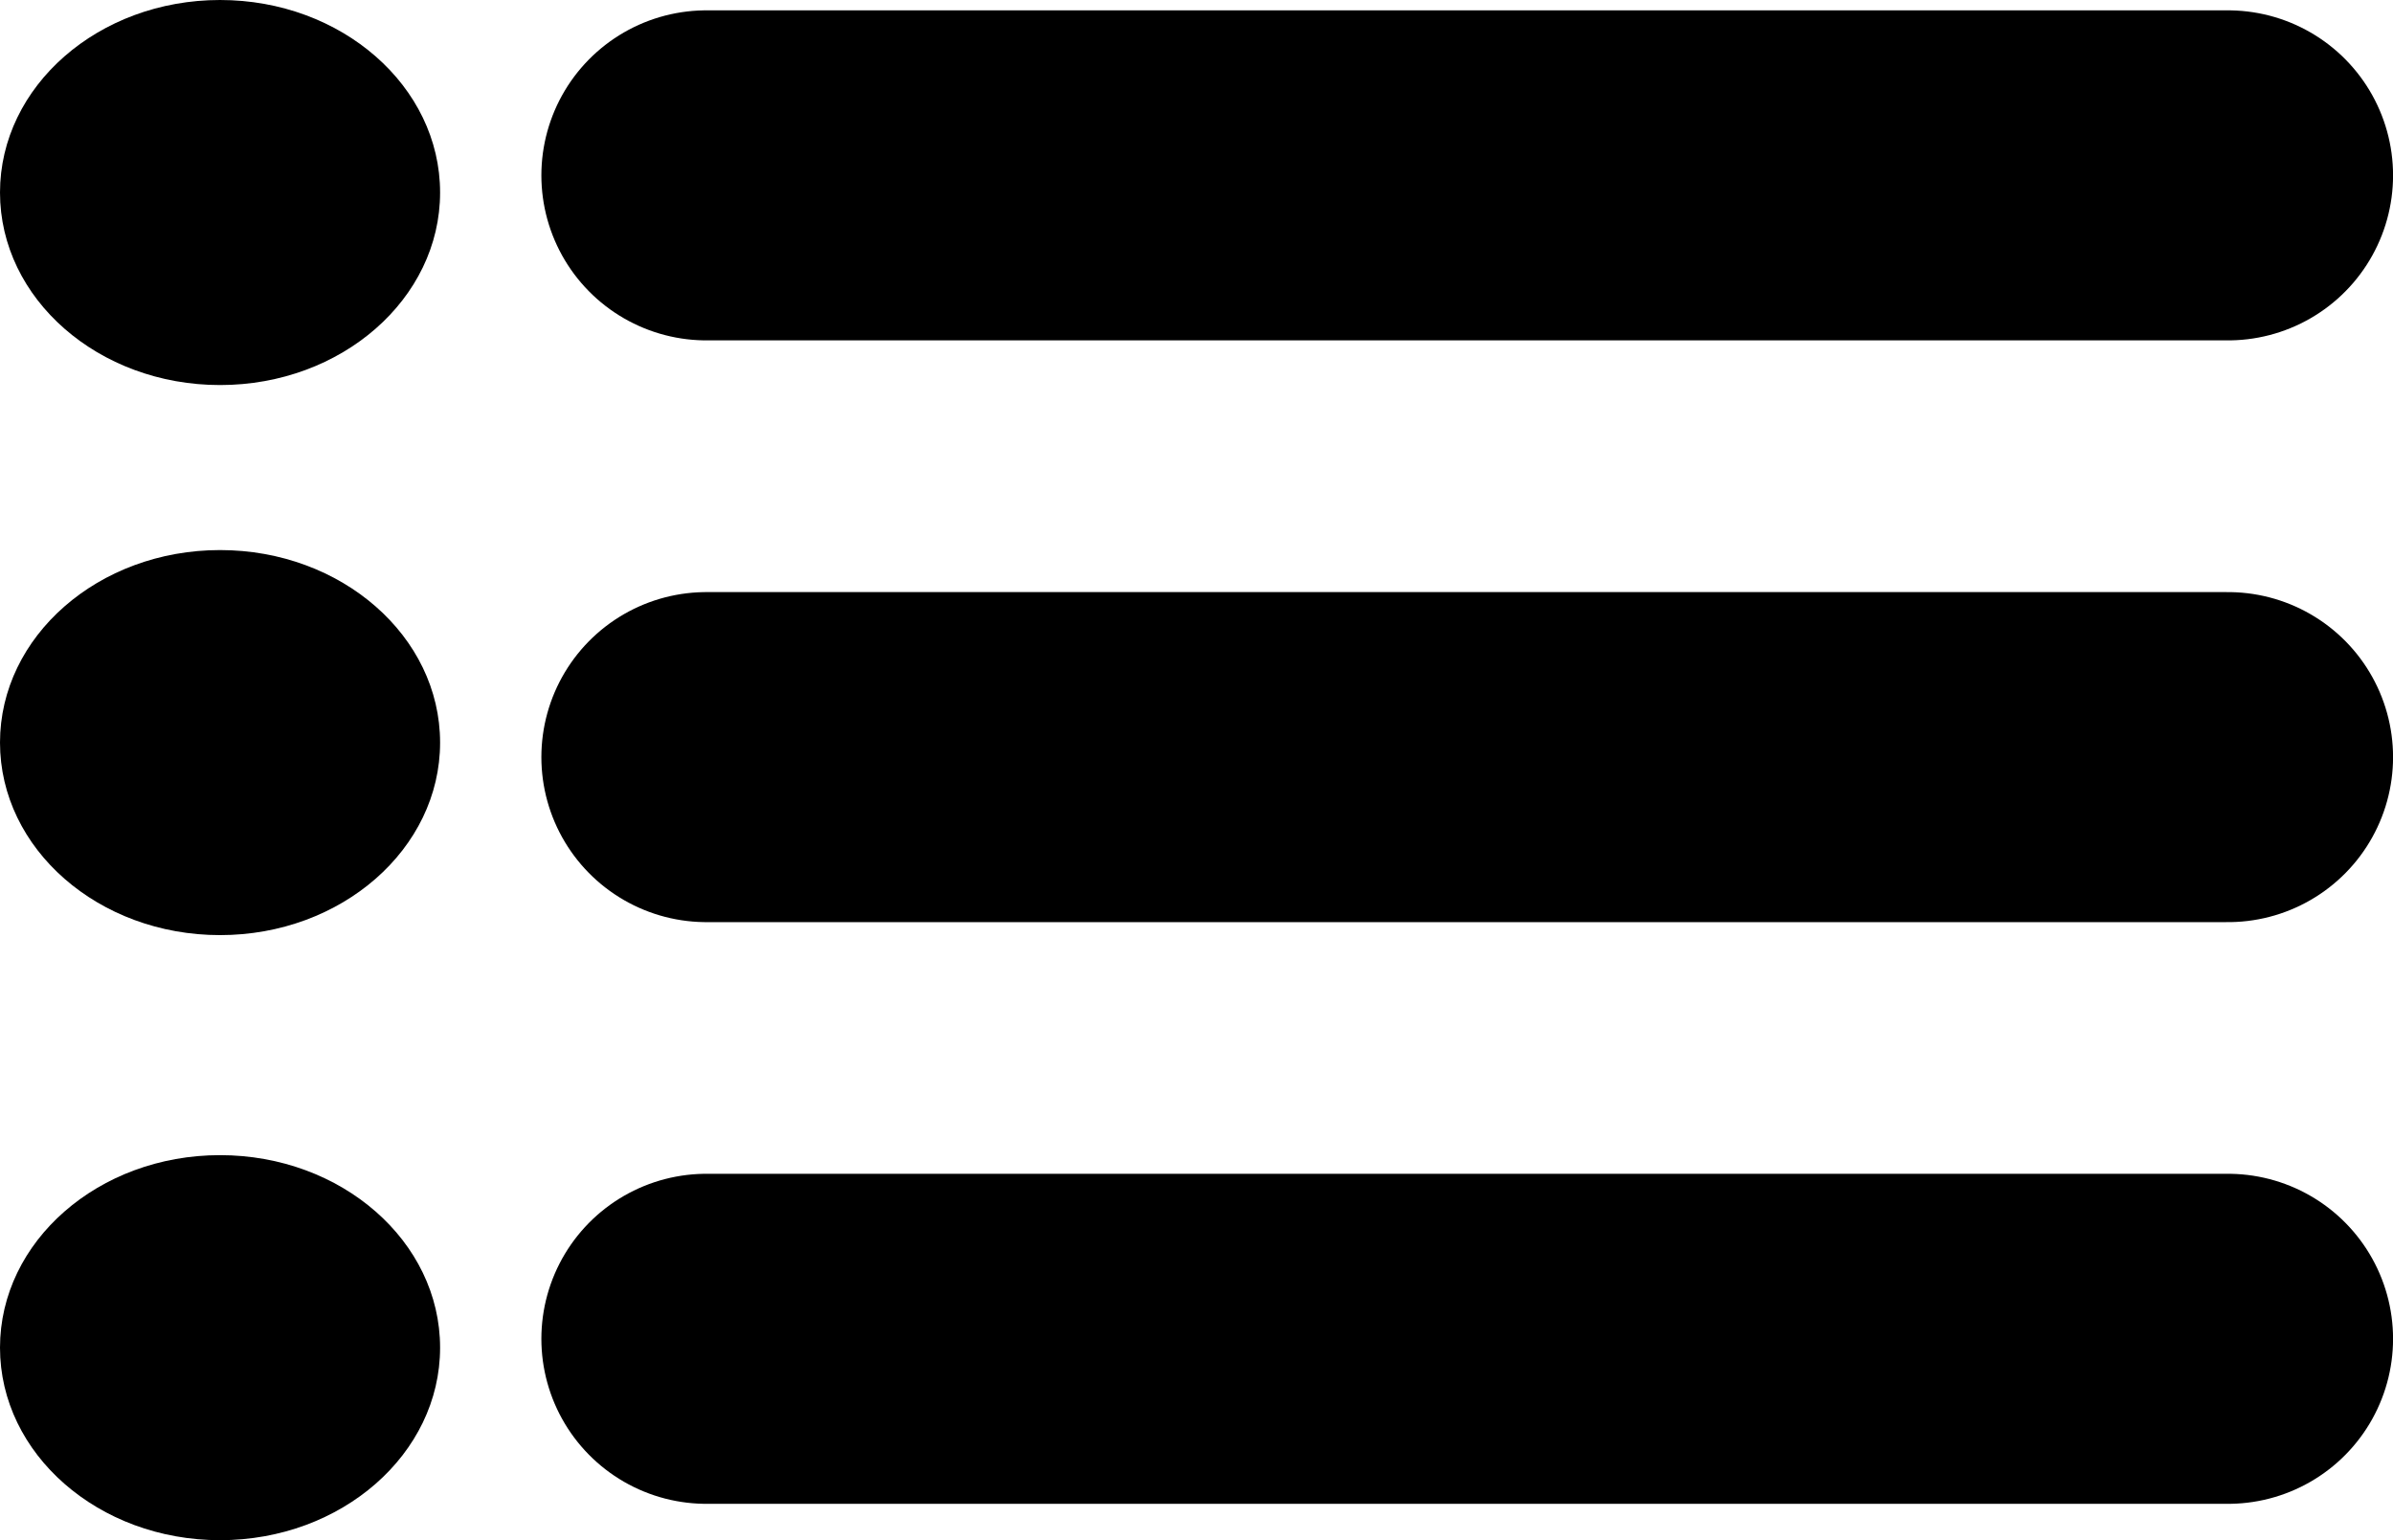 <svg xmlns="http://www.w3.org/2000/svg" width="43.5" height="28" viewBox="0 0 43.5 28">
  <g id="Group_52" data-name="Group 52" transform="translate(-1672.769 -14.473)">
    <g id="Group_49" data-name="Group 49" transform="translate(1673 14)">
      <line id="Line_1" data-name="Line 1" x2="27.66" transform="translate(12.61 3.661)" fill="none" stroke="#000" stroke-linecap="round" stroke-width="6"/>
      <ellipse id="Ellipse_13" data-name="Ellipse 13" cx="4" cy="3.5" rx="4" ry="3.5" transform="translate(-0.231 0.473)"/>
    </g>
    <g id="Group_50" data-name="Group 50" transform="translate(1673 35.151)">
      <path id="Path_84" data-name="Path 84" d="M0,0H27.66" transform="translate(12.61 3.661)" fill="none" stroke="#000" stroke-linecap="round" stroke-width="6"/>
      <ellipse id="Ellipse_13-2" data-name="Ellipse 13" cx="4" cy="3.5" rx="4" ry="3.5" transform="translate(-0.231 0.322)"/>
    </g>
    <g id="Group_51" data-name="Group 51" transform="translate(1673 24.576)">
      <path id="Path_83" data-name="Path 83" d="M0,0H27.66" transform="translate(12.61 3.661)" fill="none" stroke="#000" stroke-linecap="round" stroke-width="6"/>
      <ellipse id="Ellipse_13-3" data-name="Ellipse 13" cx="4" cy="3.5" rx="4" ry="3.5" transform="translate(-0.231 -0.103)"/>
    </g>
  </g>
</svg>
